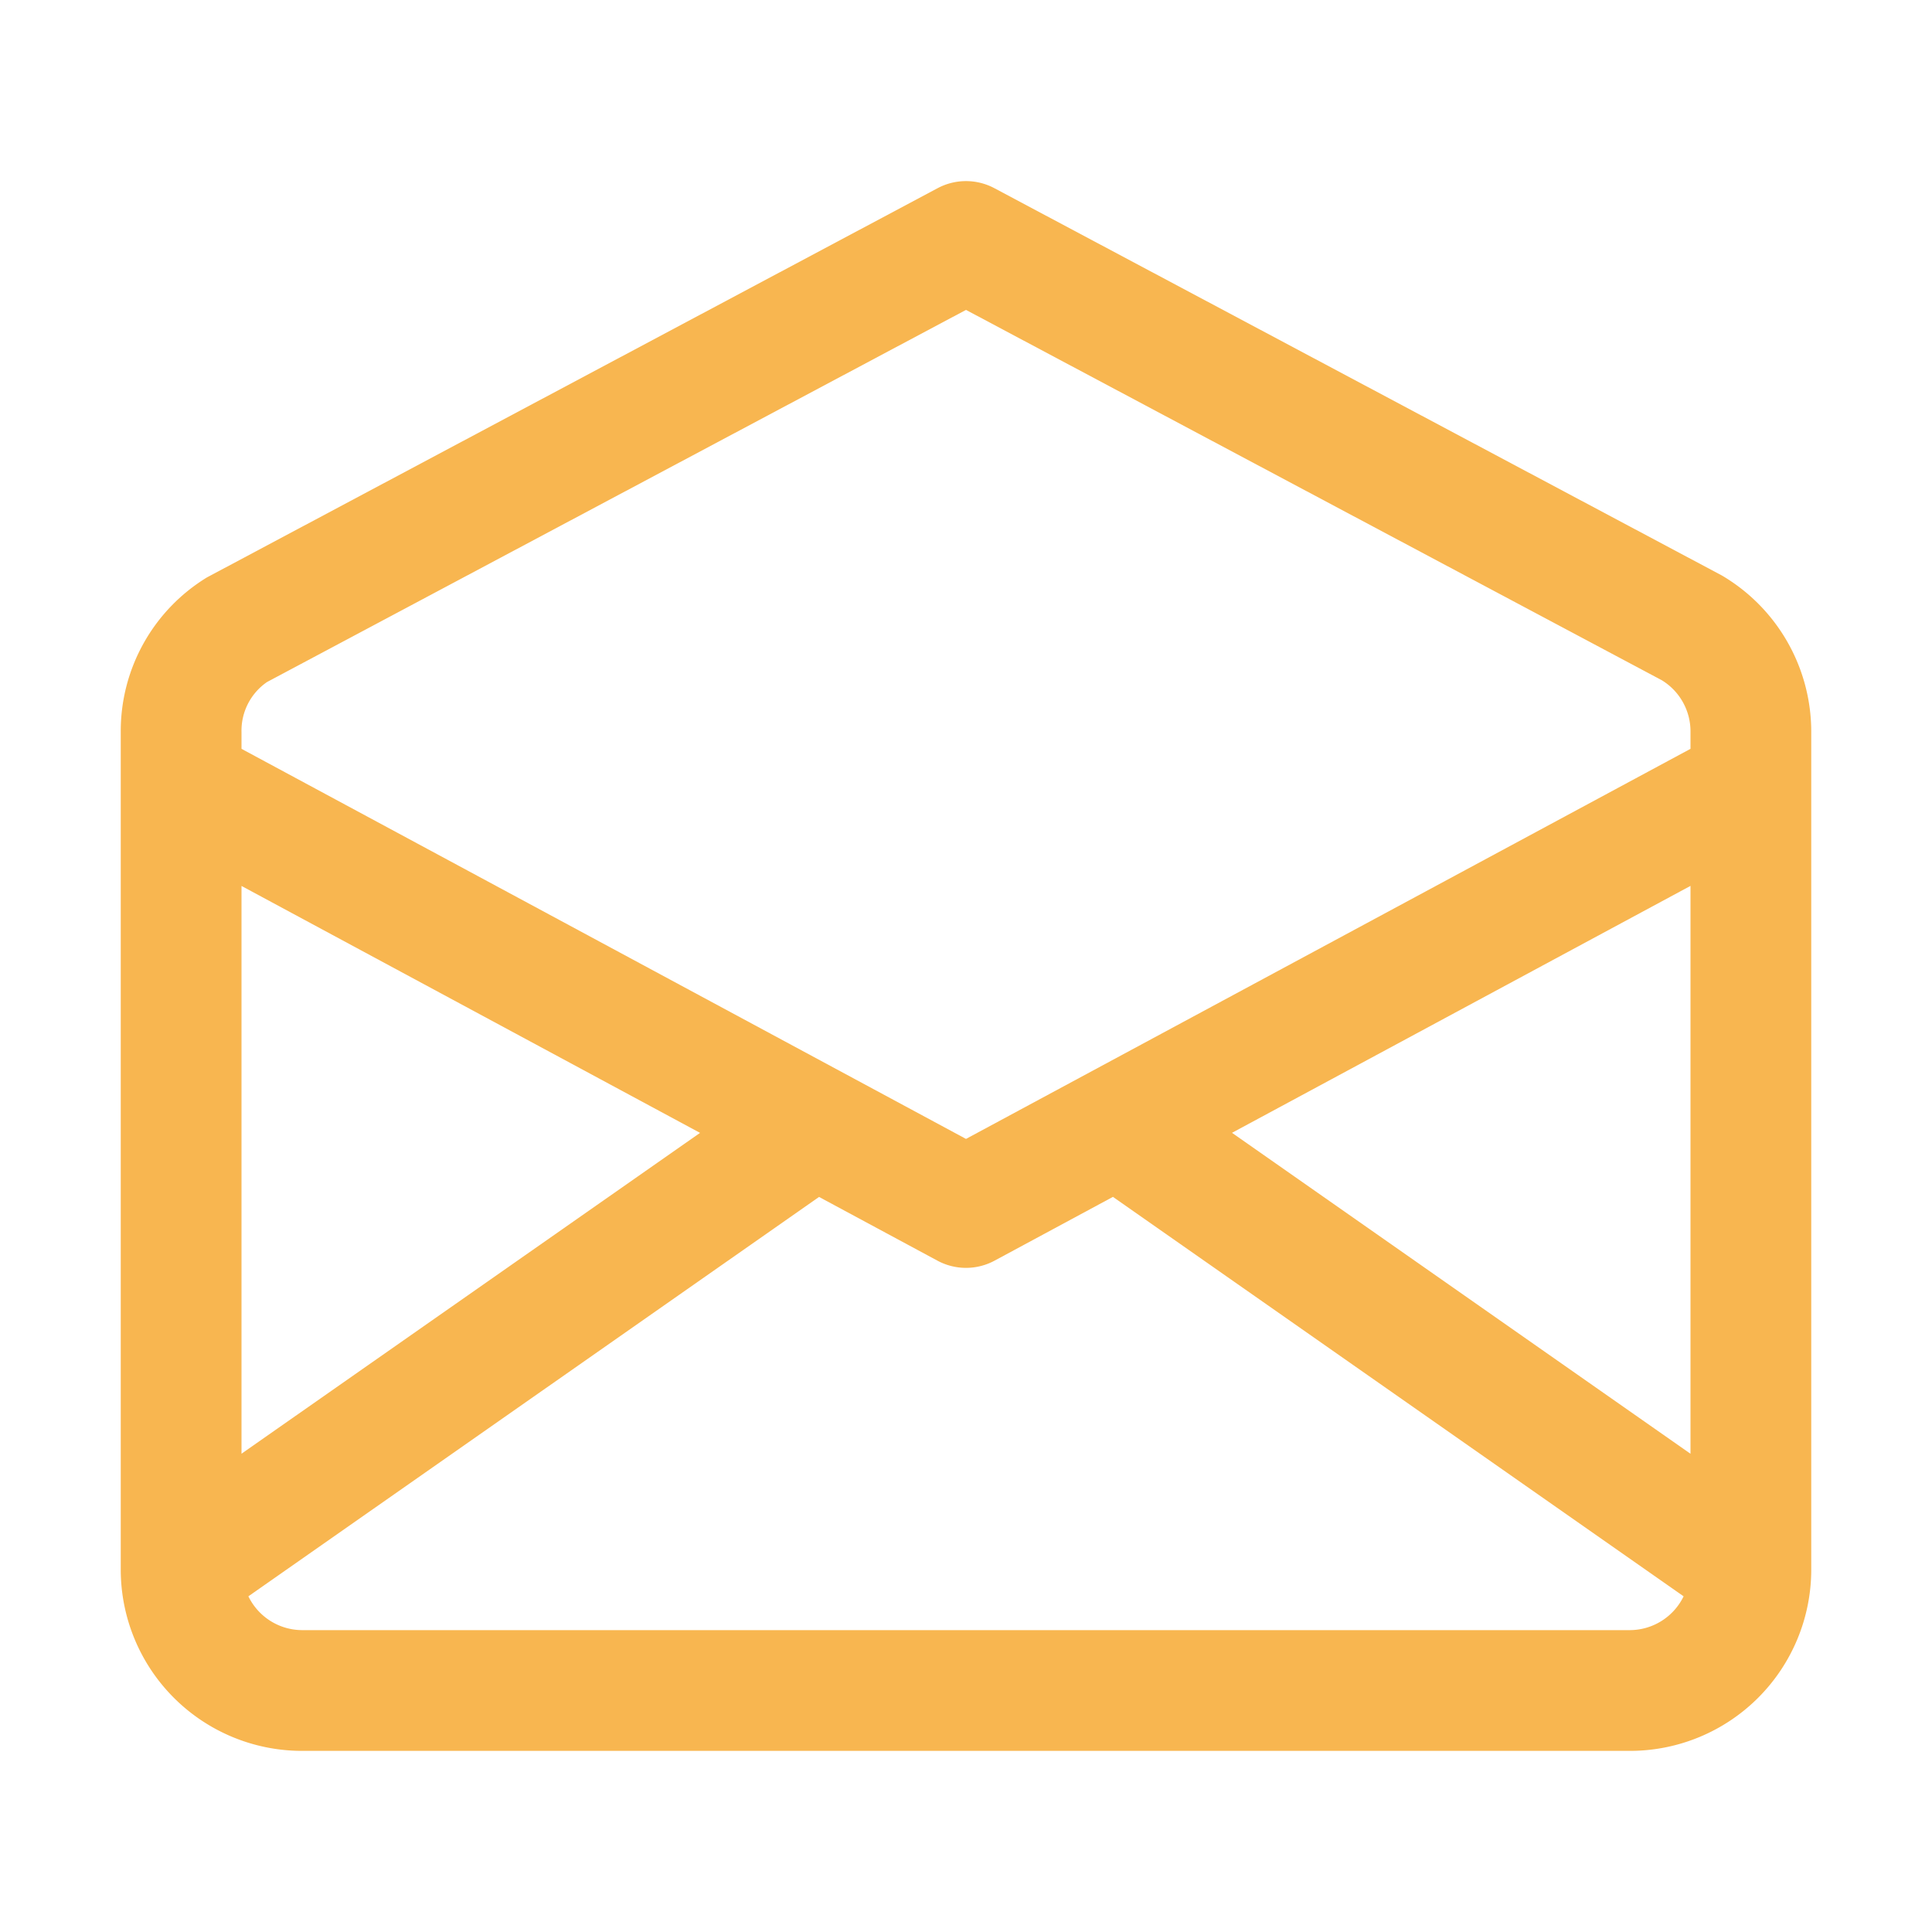 <svg xmlns="http://www.w3.org/2000/svg" xmlns:xlink="http://www.w3.org/1999/xlink" width="512" height="512" x="0" y="0" viewBox="0 0 32 32" style="enable-background:new 0 0 512 512" xml:space="preserve" class=""><g><path d="M28.518 9.531 16.47 3.117a1 1 0 0 0-.94 0L3.429 9.563A2.982 2.982 0 0 0 2 12.117V26a3.003 3.003 0 0 0 3 3h22a3.003 3.003 0 0 0 3-3V12.118a3.004 3.004 0 0 0-1.482-2.587Zm-8.112 9.232L28 14.673v9.406ZM4.422 11.297 16 5.133l11.523 6.133a.993.993 0 0 1 .477.852v.285l-12 6.461-12-6.461v-.285a.978.978 0 0 1 .422-.821ZM4 14.674l7.595 4.09L4 24.078ZM27 27H5a.993.993 0 0 1-.886-.56l9.452-6.615 1.96 1.055a.997.997 0 0 0 .948 0l1.96-1.056 9.452 6.616A.993.993 0 0 1 27 27Z" data-name="Open Email" fill="#f8b650" opacity="1" data-original="#000000" class=""></path></g></svg>